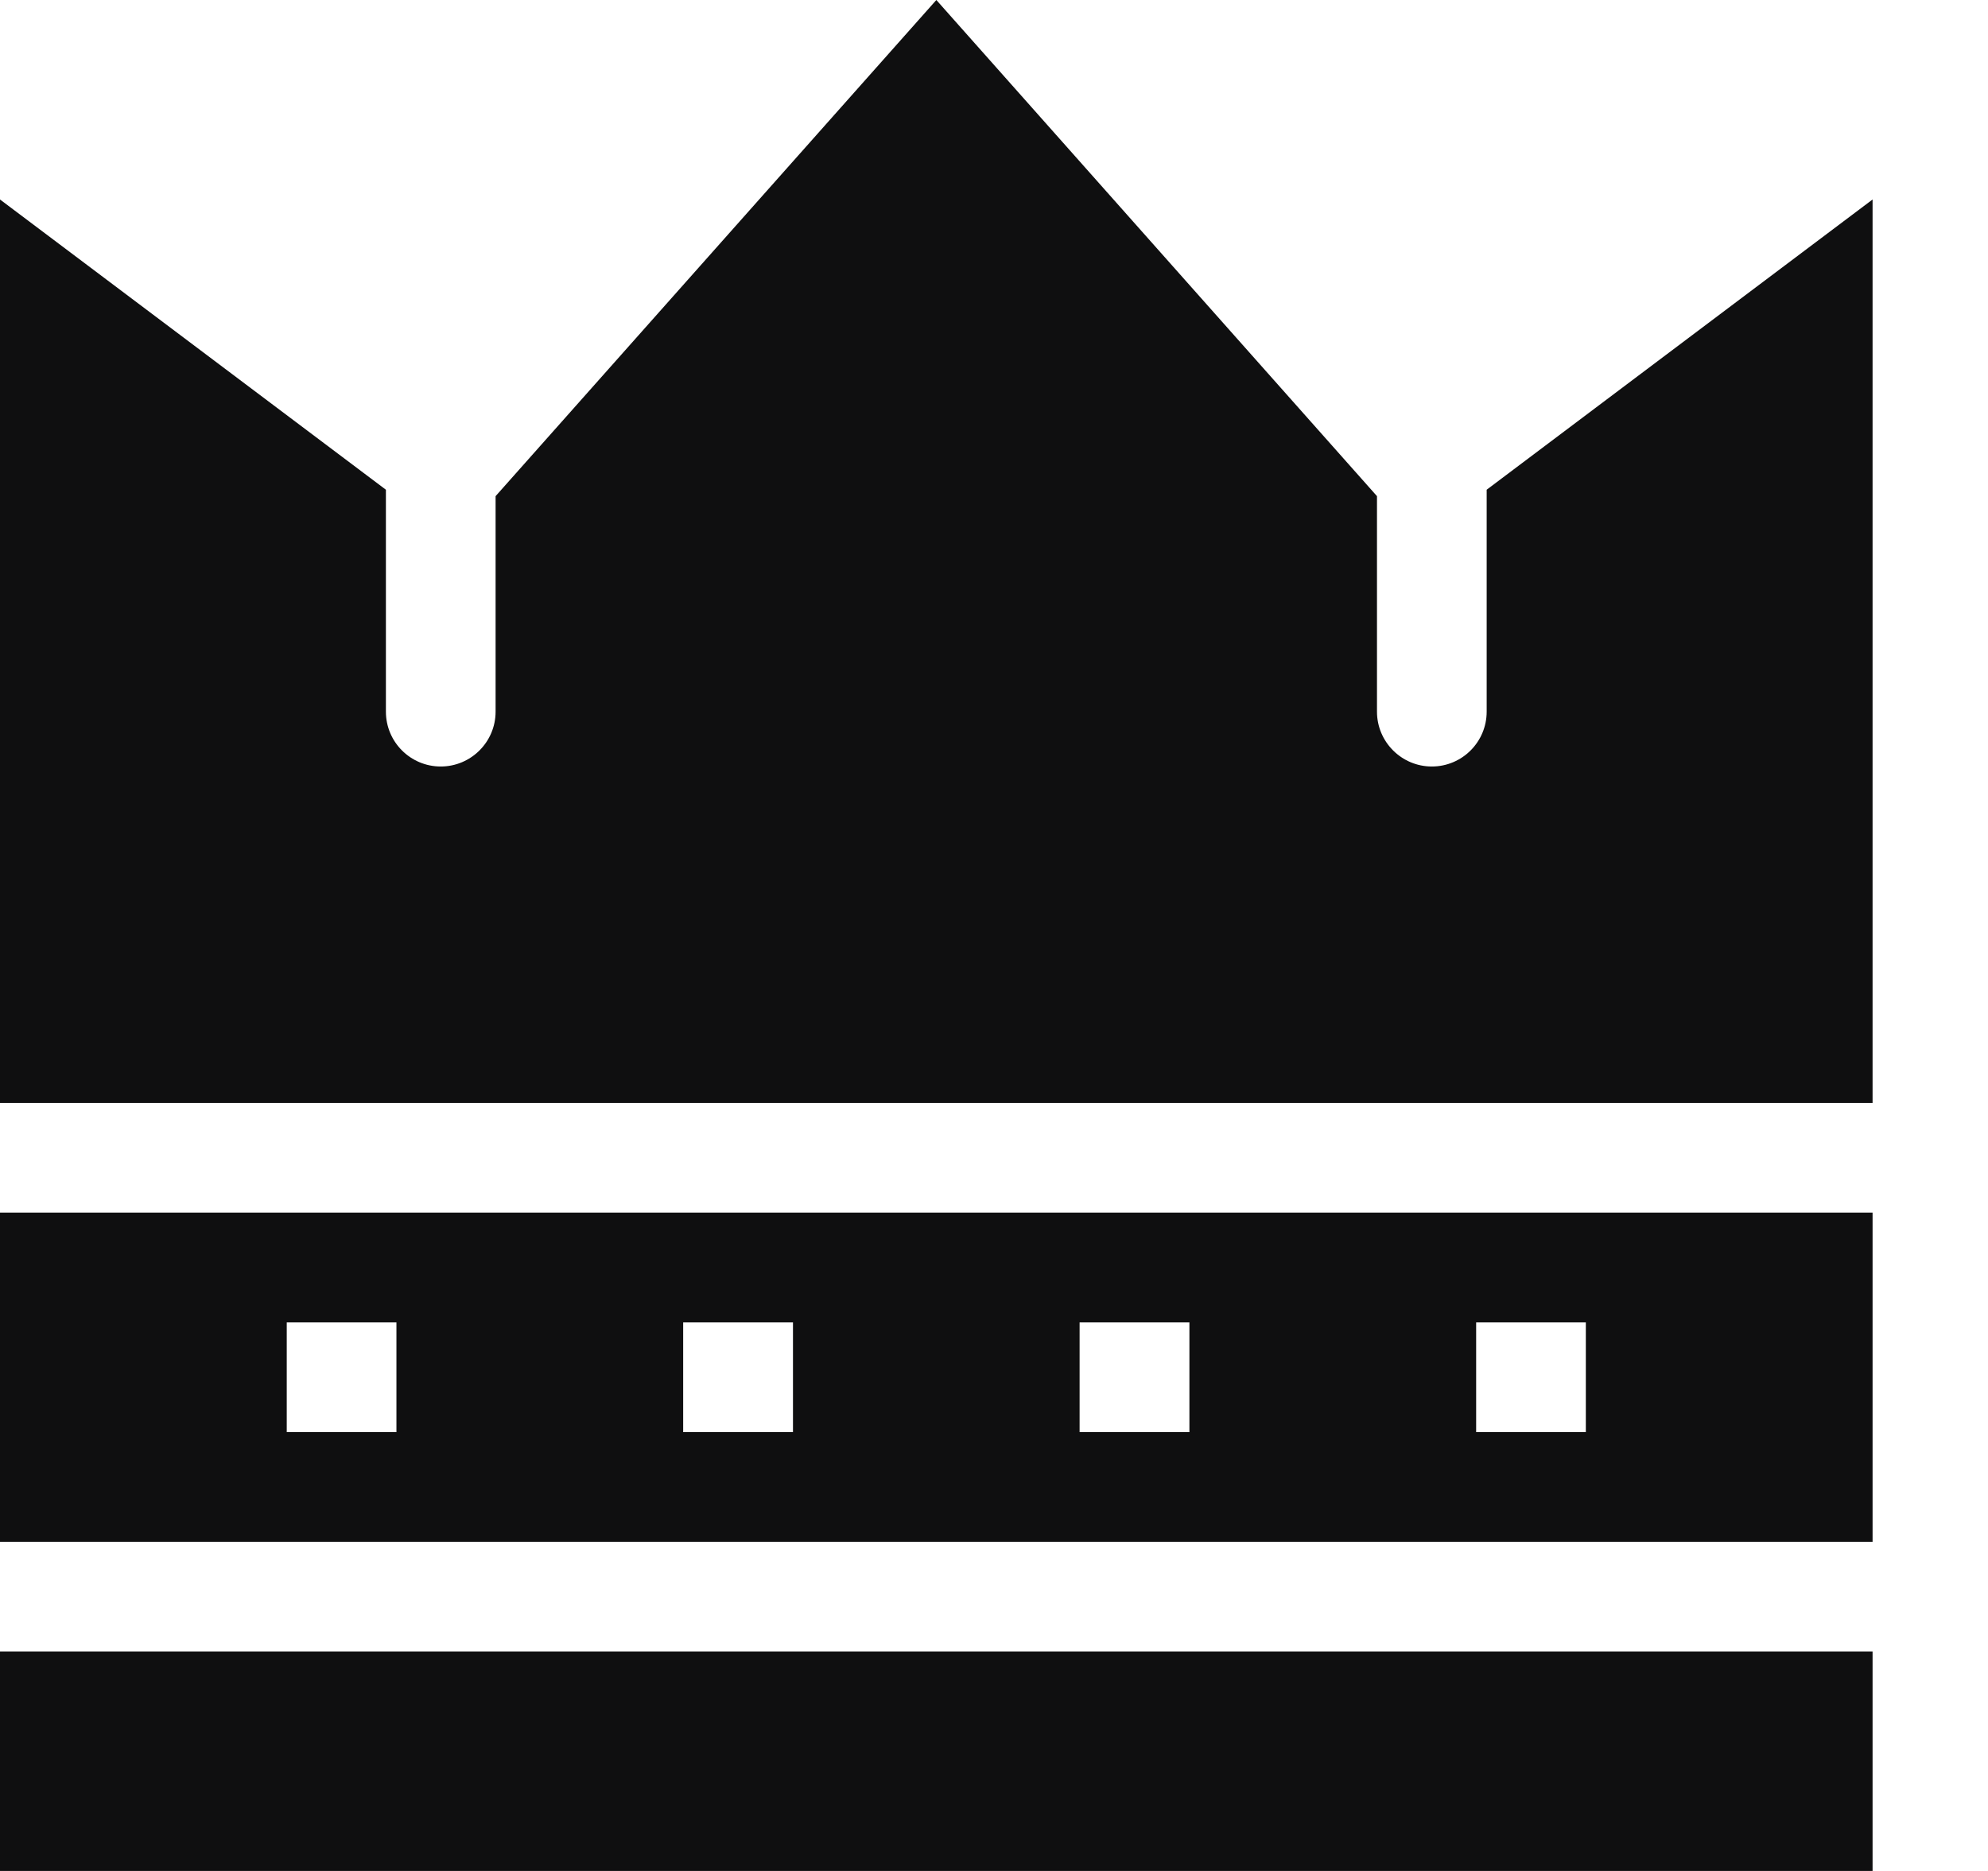 <svg width="17" height="16" viewBox="0 0 17 16" fill="none" xmlns="http://www.w3.org/2000/svg">
<path d="M12.713 4.188V6.086C12.713 6.345 12.503 6.555 12.244 6.555C11.986 6.555 11.775 6.345 11.775 6.086V4.243L8.007 0L4.238 4.243V6.086C4.238 6.345 4.027 6.555 3.769 6.555C3.51 6.555 3.3 6.345 3.3 6.086V4.188L0 1.706V9.432H16.013V1.706L12.713 4.188Z" fill="#0F0F10"/>
<path d="M16.013 14.123H0V16H16.013V14.123Z" fill="#0F0F10"/>
<path d="M0 10.37V13.185H16.013V10.37H0ZM3.39 12.247H2.452V11.309H3.39V12.247ZM6.781 12.247H5.842V11.309H6.781V12.247ZM10.171 12.247H9.232V11.309H10.171V12.247ZM13.561 12.247H12.623V11.309H13.561V12.247Z" fill="#0F0F10"/>
</svg>

